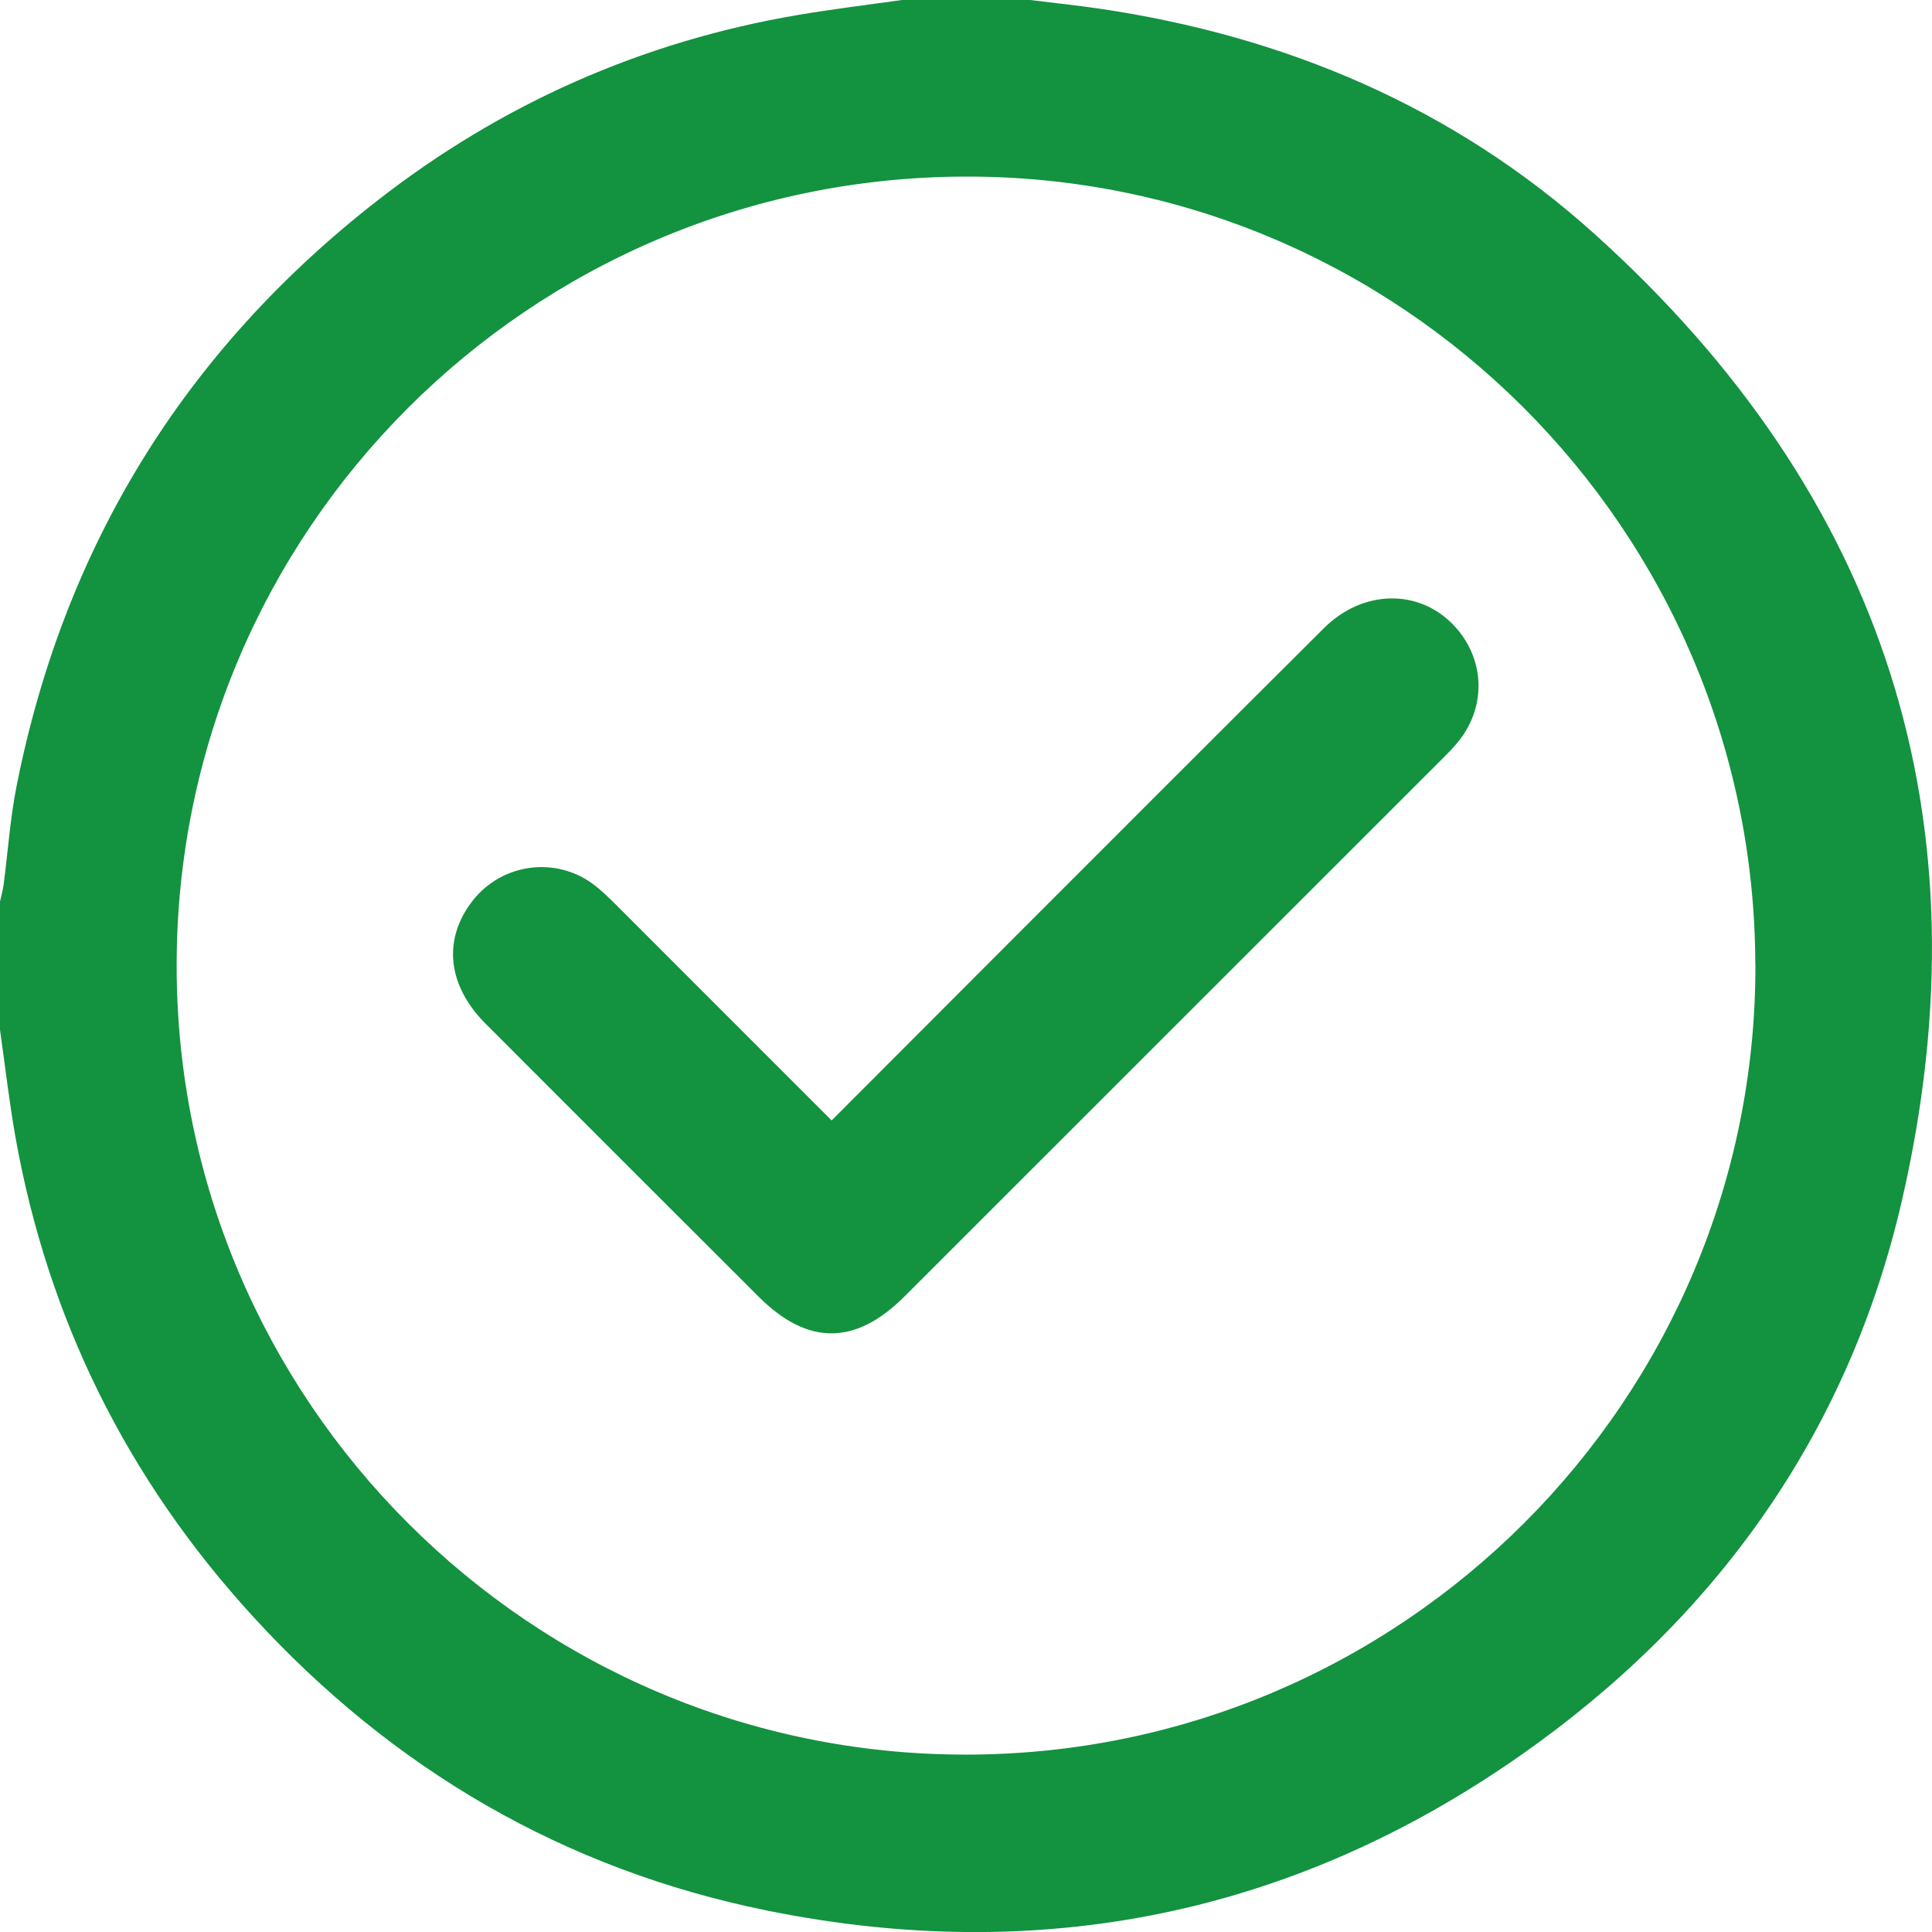 <svg width="65" height="65" viewBox="0 0 65 65" fill="none" xmlns="http://www.w3.org/2000/svg">
  <g clip-path="url(#clip0_1274_2412)">
    <path d="M30.341 0C31.78 0 33.217 0 34.657 0C35.428 0.096 36.203 0.176 36.972 0.289C43.249 1.211 48.903 3.607 53.625 7.852C63.415 16.654 66.944 27.591 63.983 40.413C62.173 48.25 57.711 54.48 51.12 59.084C43.455 64.436 34.949 66.132 25.805 64.278C18.978 62.894 13.205 59.519 8.503 54.376C4.284 49.763 1.598 44.368 0.51 38.2C0.304 37.021 0.168 35.829 0 34.645C0 33.206 0 31.769 0 30.331C0.04 30.148 0.094 29.97 0.119 29.784C0.265 28.677 0.339 27.557 0.554 26.464C2.147 18.416 6.181 11.842 12.644 6.789C16.839 3.506 21.583 1.399 26.843 0.504C28.003 0.307 29.176 0.166 30.341 0ZM59.056 32.457C59.027 17.801 47.083 5.894 32.456 5.941C17.806 5.986 5.946 17.86 5.943 32.484C5.941 47.125 17.87 59.047 32.515 59.032C47.169 59.019 59.089 47.088 59.059 32.457H59.056Z" fill="#139240"/>
    <path d="M27.979 37.696C30.059 35.612 32.092 33.575 34.125 31.54C37.595 28.069 41.061 24.598 44.538 21.137C45.859 19.821 47.761 19.802 48.931 21.06C49.94 22.145 50.019 23.71 49.111 24.89C48.931 25.122 48.721 25.335 48.513 25.542C42.485 31.57 36.458 37.595 30.428 43.62C28.778 45.269 27.173 45.272 25.528 43.63C22.461 40.567 19.392 37.503 16.329 34.433C15.036 33.135 14.892 31.572 15.921 30.279C16.901 29.05 18.684 28.806 19.951 29.743C20.22 29.943 20.465 30.183 20.705 30.42C23.114 32.826 25.518 35.234 27.977 37.694L27.979 37.696Z" fill="#139240"/>
  </g>
  <defs>
    <clipPath id="clip0_1274_2412">
      <rect width="65" height="65" fill="white"/>
    </clipPath>
  </defs>
</svg>